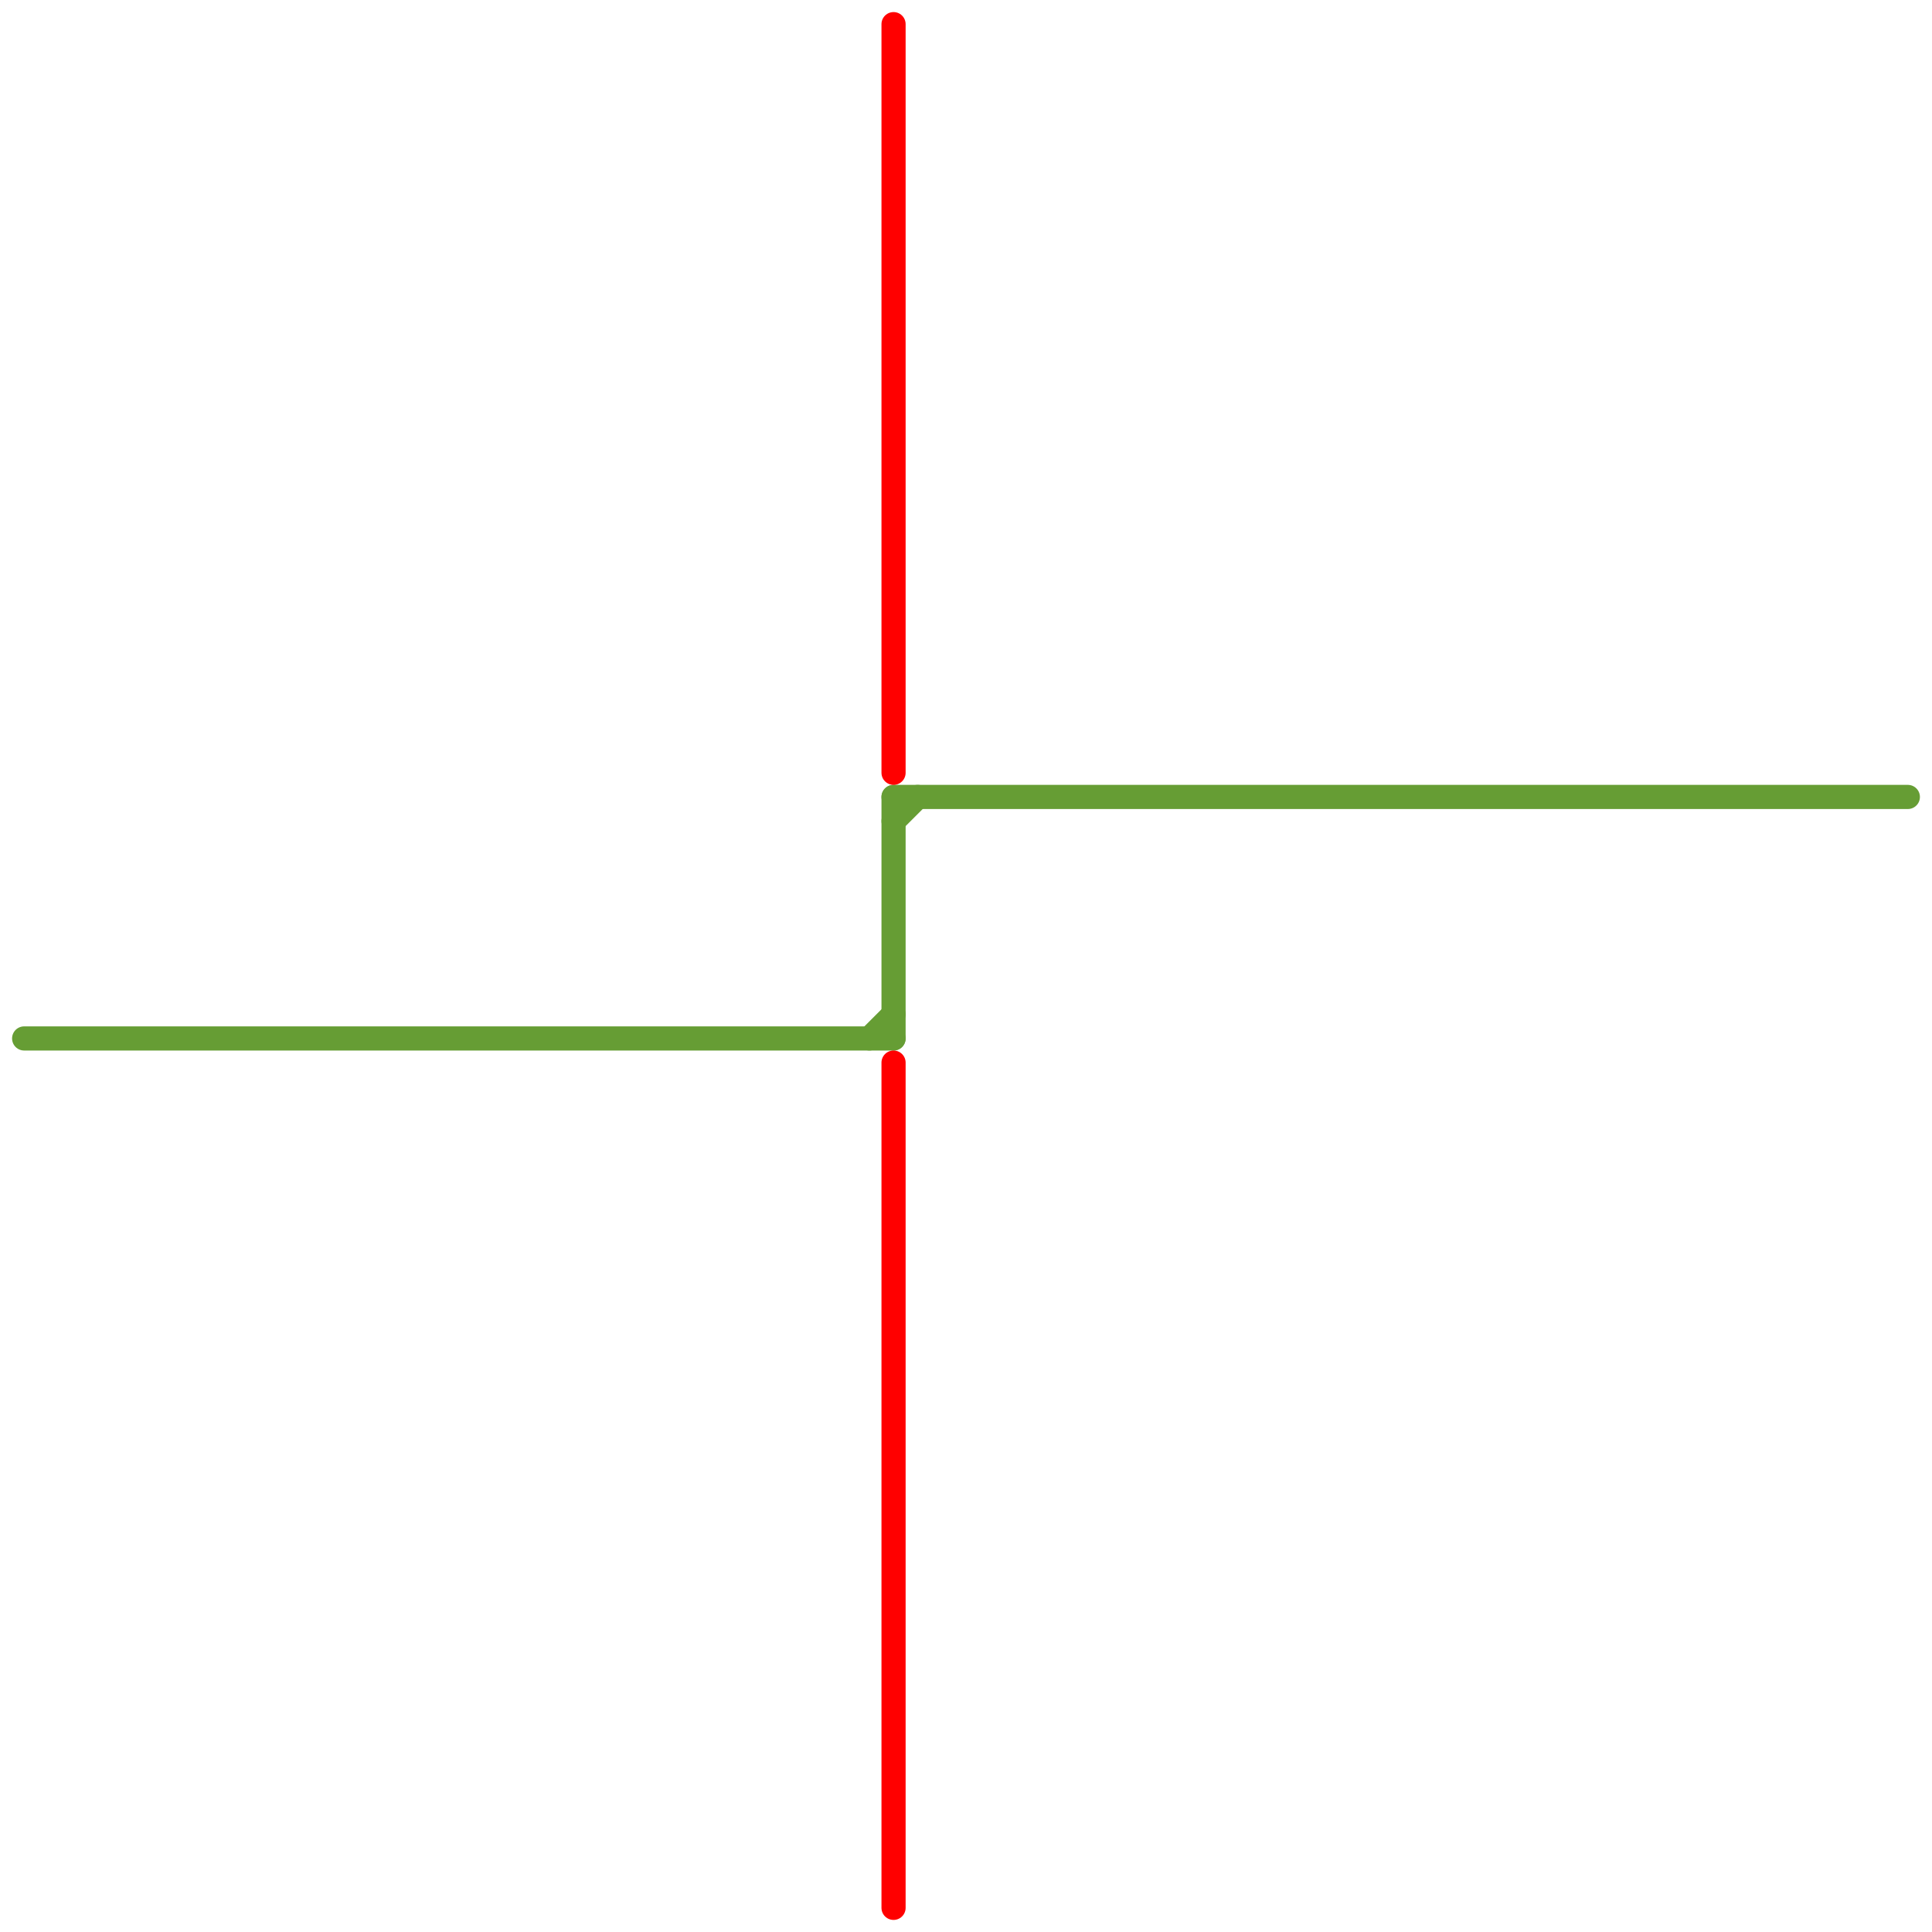 
<svg version="1.1" xmlns="http://www.w3.org/2000/svg" viewBox="0 0 80 80">
<style>text { font: 1px Helvetica; font-weight: 600; white-space: pre; dominant-baseline: central; } line { stroke-width: 1; fill: none; stroke-linecap: round; stroke-linejoin: round; } .c0 { stroke: #669d34 } .c1 { stroke: #ff0000 }</style><defs><g id="wm-xf"><circle r="1.2" fill="#000"/><circle r="0.9" fill="#fff"/><circle r="0.6" fill="#000"/><circle r="0.3" fill="#fff"/></g><g id="wm"><circle r="0.6" fill="#000"/><circle r="0.3" fill="#fff"/></g></defs><line class="c0" x1="37" y1="34" x2="38" y2="33"/><line class="c0" x1="36" y1="43" x2="37" y2="42"/><line class="c0" x1="37" y1="33" x2="79" y2="33"/><line class="c0" x1="37" y1="33" x2="37" y2="43"/><line class="c0" x1="1" y1="43" x2="37" y2="43"/><line class="c1" x1="37" y1="1" x2="37" y2="32"/><line class="c1" x1="37" y1="44" x2="37" y2="79"/>
</svg>
